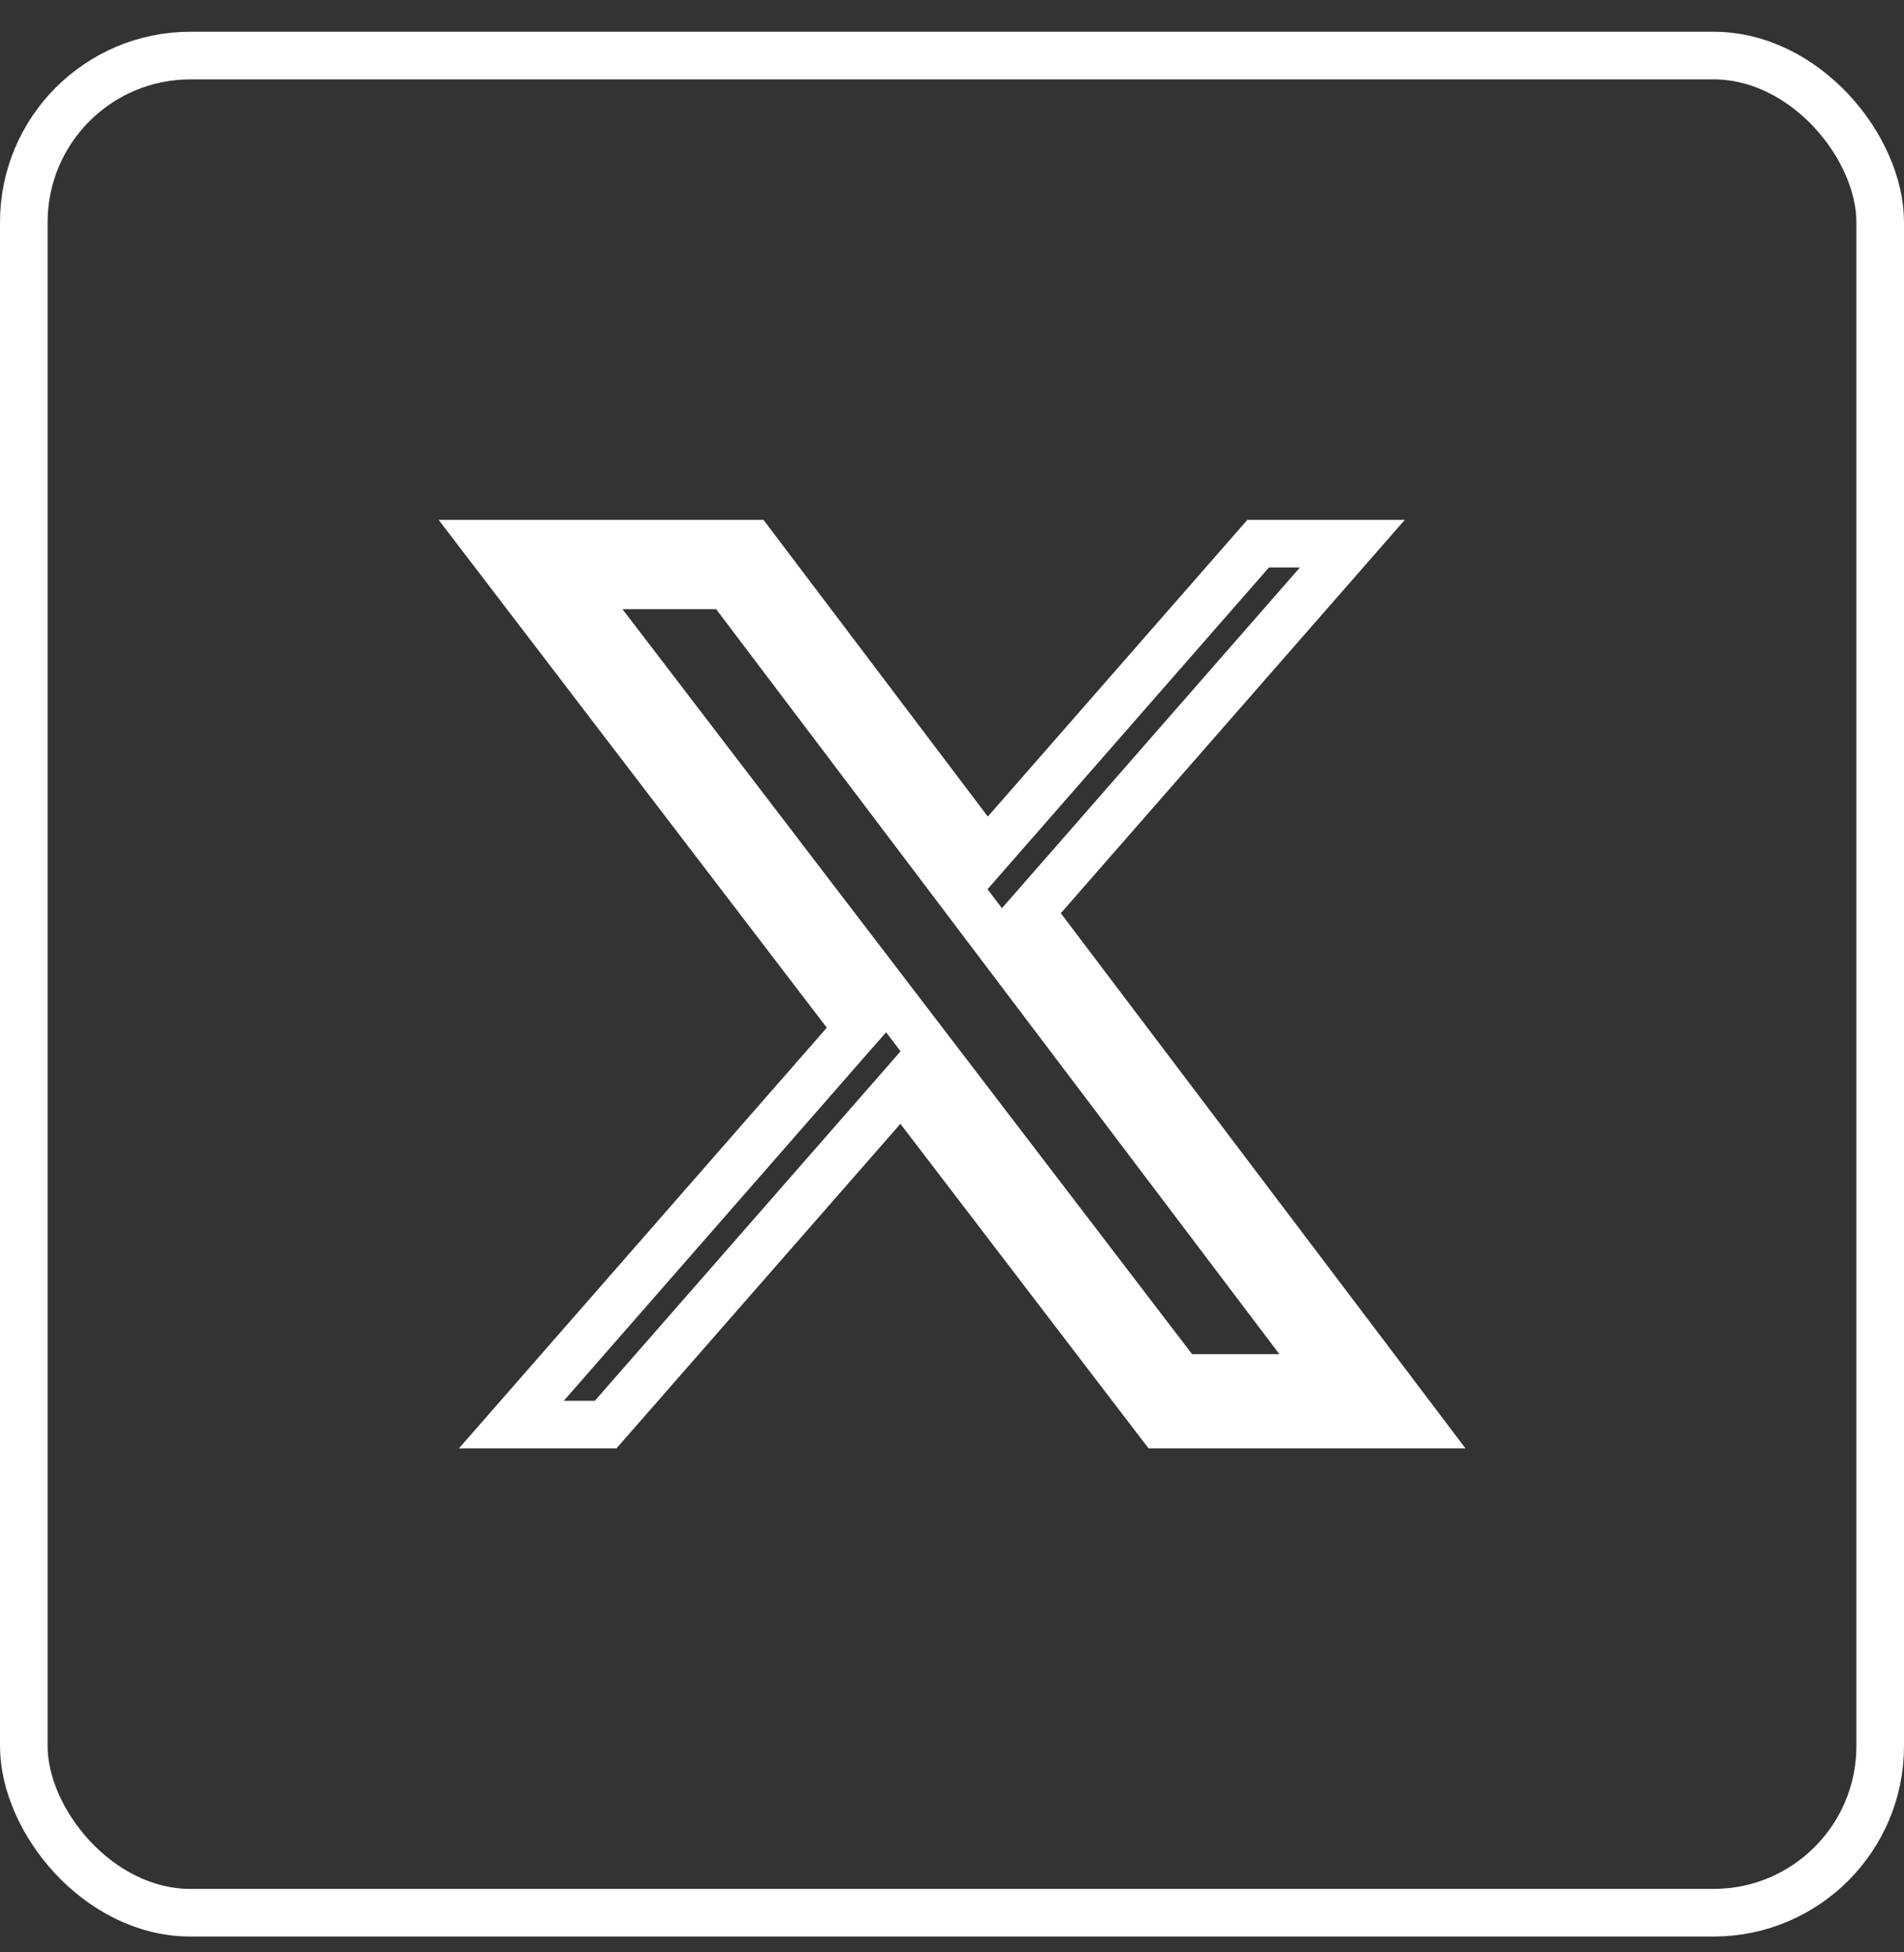 <svg width="40" height="41" viewBox="0 0 40 41" fill="none" xmlns="http://www.w3.org/2000/svg">
<rect x="0" y="0" width="40" height="41" fill="#333333" stroke="none"/>
<rect x="0.5" y="1.167" width="39" height="39" rx="3.5" stroke="white"/>
<path d="M18.54 23.271L12.723 29.917H10.742L17.746 21.911L18.016 21.603L17.767 21.278L10.227 11.417H15.791L20.354 17.45L20.725 17.939L21.129 17.477L26.432 11.417H28.411L21.91 18.848L21.642 19.154L21.887 19.479L29.783 29.917H24.377L19.313 23.296L18.942 22.811L18.54 23.271ZM24.647 28.741L24.797 28.937H25.044H26.877H27.882L27.276 28.135L15.444 12.491L15.294 12.293H15.045H13.078H12.066L12.681 13.097L24.647 28.741Z" stroke="white"/>
</svg>
